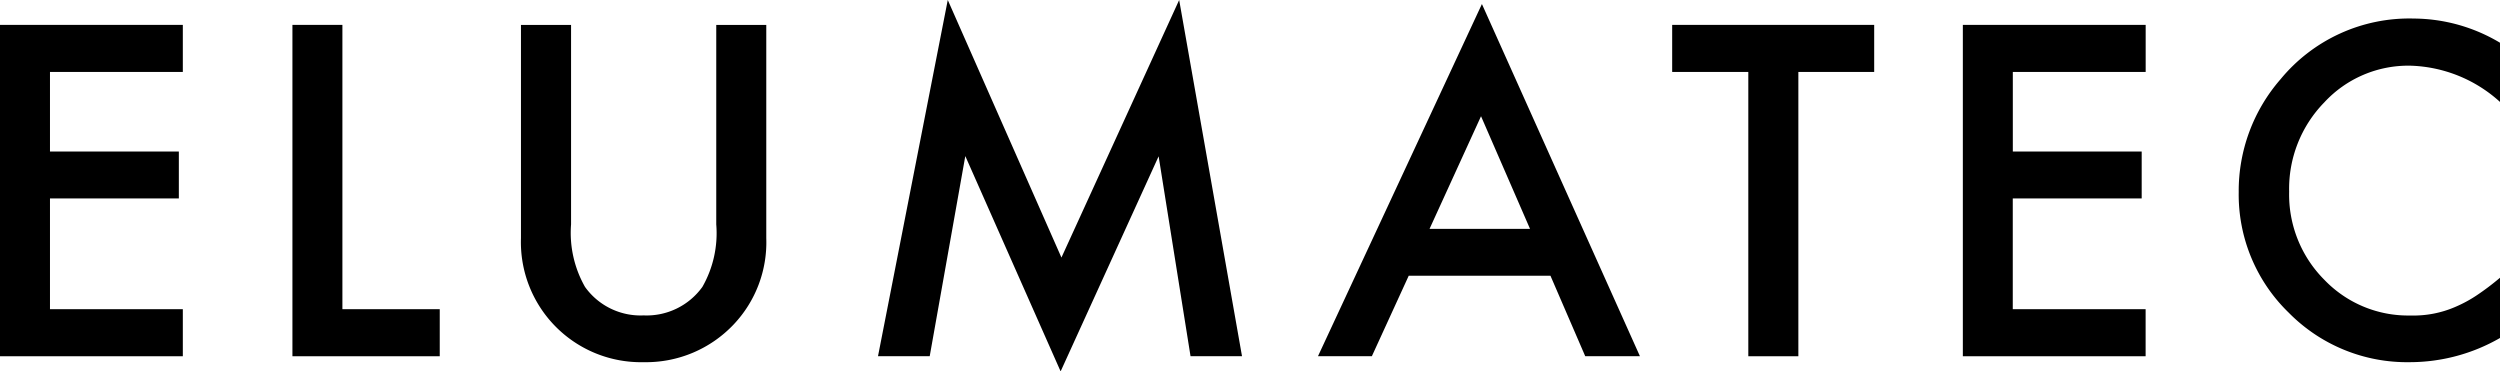 <svg xmlns="http://www.w3.org/2000/svg" width="97.853" height="14.539" viewBox="0 0 97.853 14.539"><g transform="translate(-167 -920.843)"><g transform="translate(167 921.817)"><path d="M0,0V12.97H7.156V11.128h-5.2V6.793H7V4.957H1.956V1.842h5.2V0Z"/></g><g transform="translate(178.446 921.817)"><path d="M0,0V12.97H5.766V11.128H1.956V0Z"/></g><path d="M1.289,0V7.808a4.281,4.281,0,0,0,.546,2.446,2.671,2.671,0,0,0,2.294,1.115,2.687,2.687,0,0,0,2.3-1.115,4.237,4.237,0,0,0,.543-2.446V0H8.93V8.347a4.673,4.673,0,0,1-1.276,3.376A4.722,4.722,0,0,1,4.128,13.2a4.7,4.7,0,0,1-4.8-4.854V0Z" transform="translate(188.063 921.819)"/><g transform="translate(201.366 920.843)"><path d="M4.732,6.644.283-3.437-2.448,10.506H-.424L.969,2.672,4.7,11.1,8.536,2.681l1.249,7.825H11.8L9.34-3.437Z" transform="translate(2.448 3.437)"/></g><g transform="translate(218.587 921.001)"><path d="M0,9.085H2.109l1.443-3.15H9.1l1.361,3.15h2.141L6.417-4.7ZM6.382-.309,8.3,4.1H4.367Z" transform="translate(0 4.7)"/></g><g transform="translate(232.451 921.817)"><path d="M0,0V1.842H2.98V12.97H4.939V1.842H7.907V0Z"/></g><g transform="translate(243.828 921.817)"><path d="M0,0V12.97H7.154V11.128h-5.2V6.793H7V4.957H1.956V1.842h5.2V0Z"/></g><path d="M6.74.624V2.941A5.441,5.441,0,0,0,3.23,1.522,4.475,4.475,0,0,0-.138,2.959,4.84,4.84,0,0,0-1.513,6.452,4.72,4.72,0,0,0-.138,9.9a4.542,4.542,0,0,0,3.376,1.4,4.1,4.1,0,0,0,1.754-.337,5.127,5.127,0,0,0,.836-.452,10.082,10.082,0,0,0,.912-.689V12.18a7.082,7.082,0,0,1-3.525.947,6.5,6.5,0,0,1-4.746-1.939A6.435,6.435,0,0,1-3.487,6.467,6.653,6.653,0,0,1-1.85,2.053,6.527,6.527,0,0,1,3.367-.323,6.633,6.633,0,0,1,6.74.624" transform="translate(258.113 921.892)"/></g></svg>